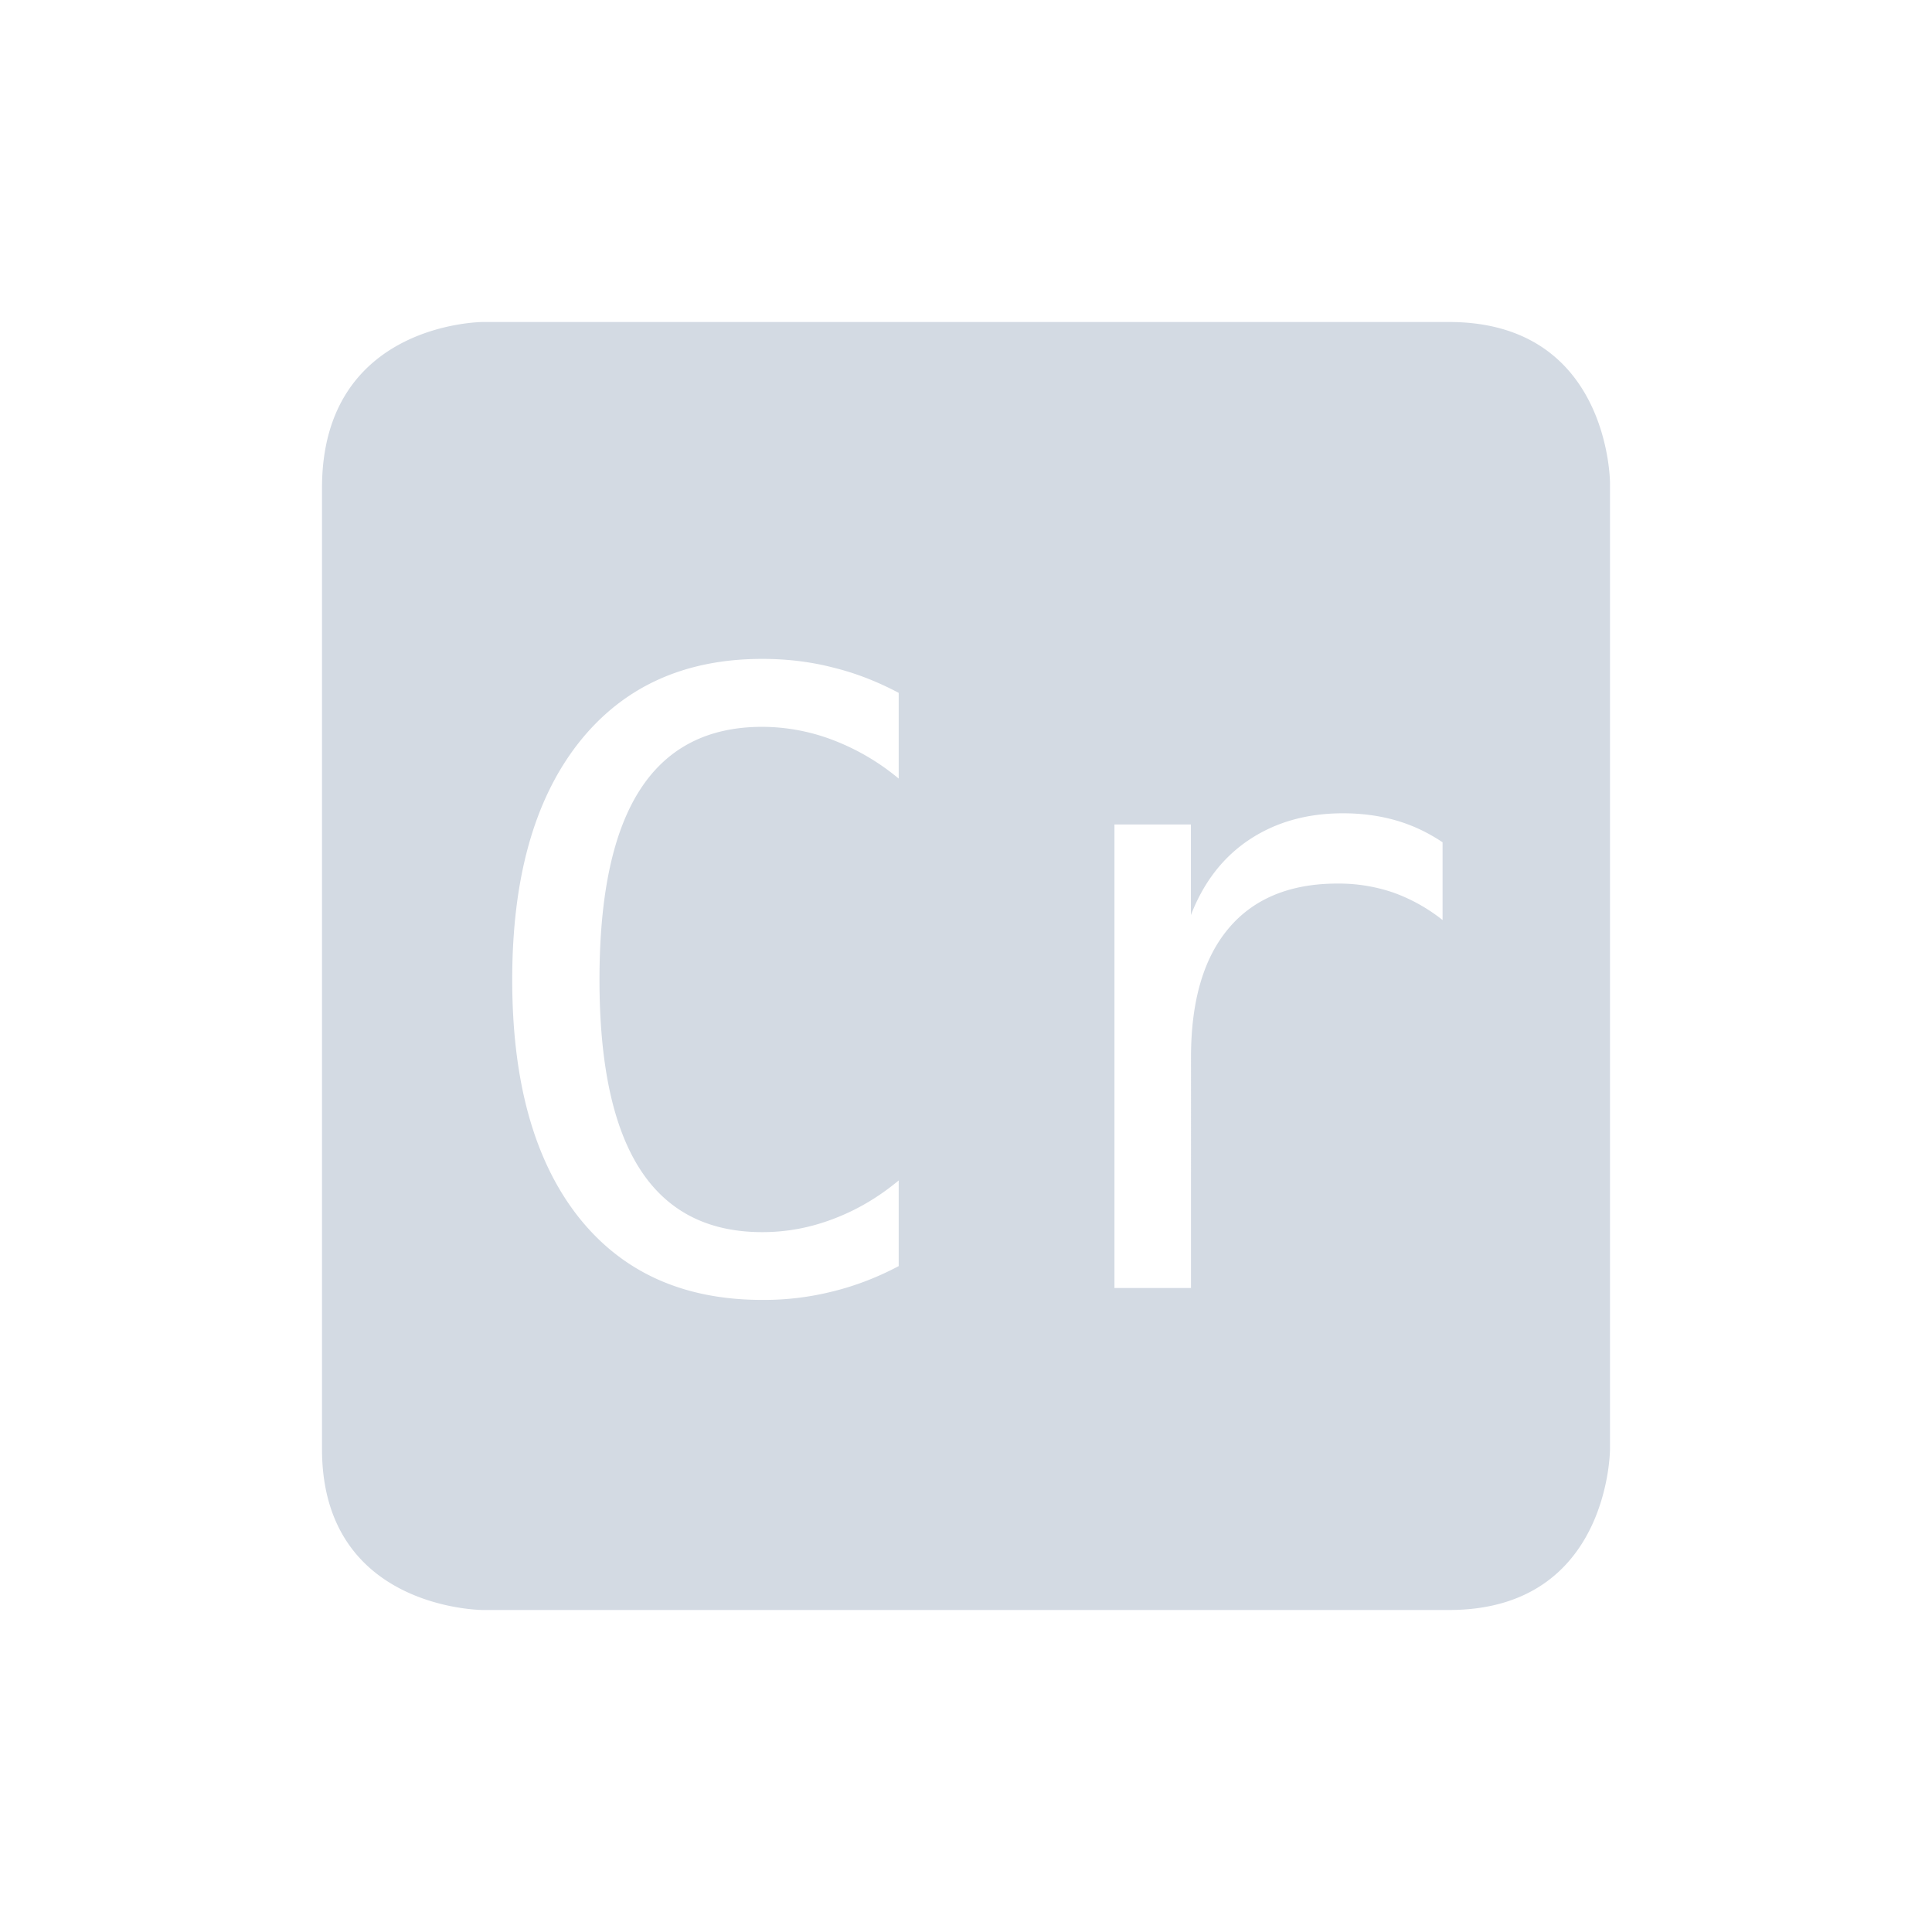 <svg height="24" width="24" xmlns="http://www.w3.org/2000/svg"><path d="M6 4S4 4 4 6.062V18c0 2 2 2 2 2h12c2 0 2-2 2-2V6s0-2-2-2H6zm3.469 4.185c.311 0 .605.036.882.108.278.068.549.174.813.314v1.065a2.867 2.867 0 0 0-.817-.479 2.477 2.477 0 0 0-.878-.164c-.676 0-1.182.26-1.518.781-.336.521-.504 1.307-.504 2.36 0 1.048.168 1.834.504 2.355.336.521.842.781 1.518.781.301 0 .594-.054.882-.164.292-.11.563-.27.813-.478v1.064c-.264.14-.535.244-.813.313a3.5 3.5 0 0 1-.882.107c-.984 0-1.748-.347-2.293-1.043-.542-.696-.813-1.674-.813-2.935 0-1.255.272-2.23.816-2.93.549-.703 1.313-1.055 2.29-1.055zm7.216 1.918c.233 0 .452.03.655.088.202.058.395.148.58.272v.966a2.14 2.14 0 0 0-.617-.343 2.095 2.095 0 0 0-.688-.11c-.59 0-1.042.187-1.353.557-.312.37-.467.904-.467 1.603V16h-.951v-5.758h.95v1.125c.158-.408.4-.72.725-.936.33-.219.717-.328 1.166-.328z" color="#d3dae3" fill="#d3dae3"/></svg>